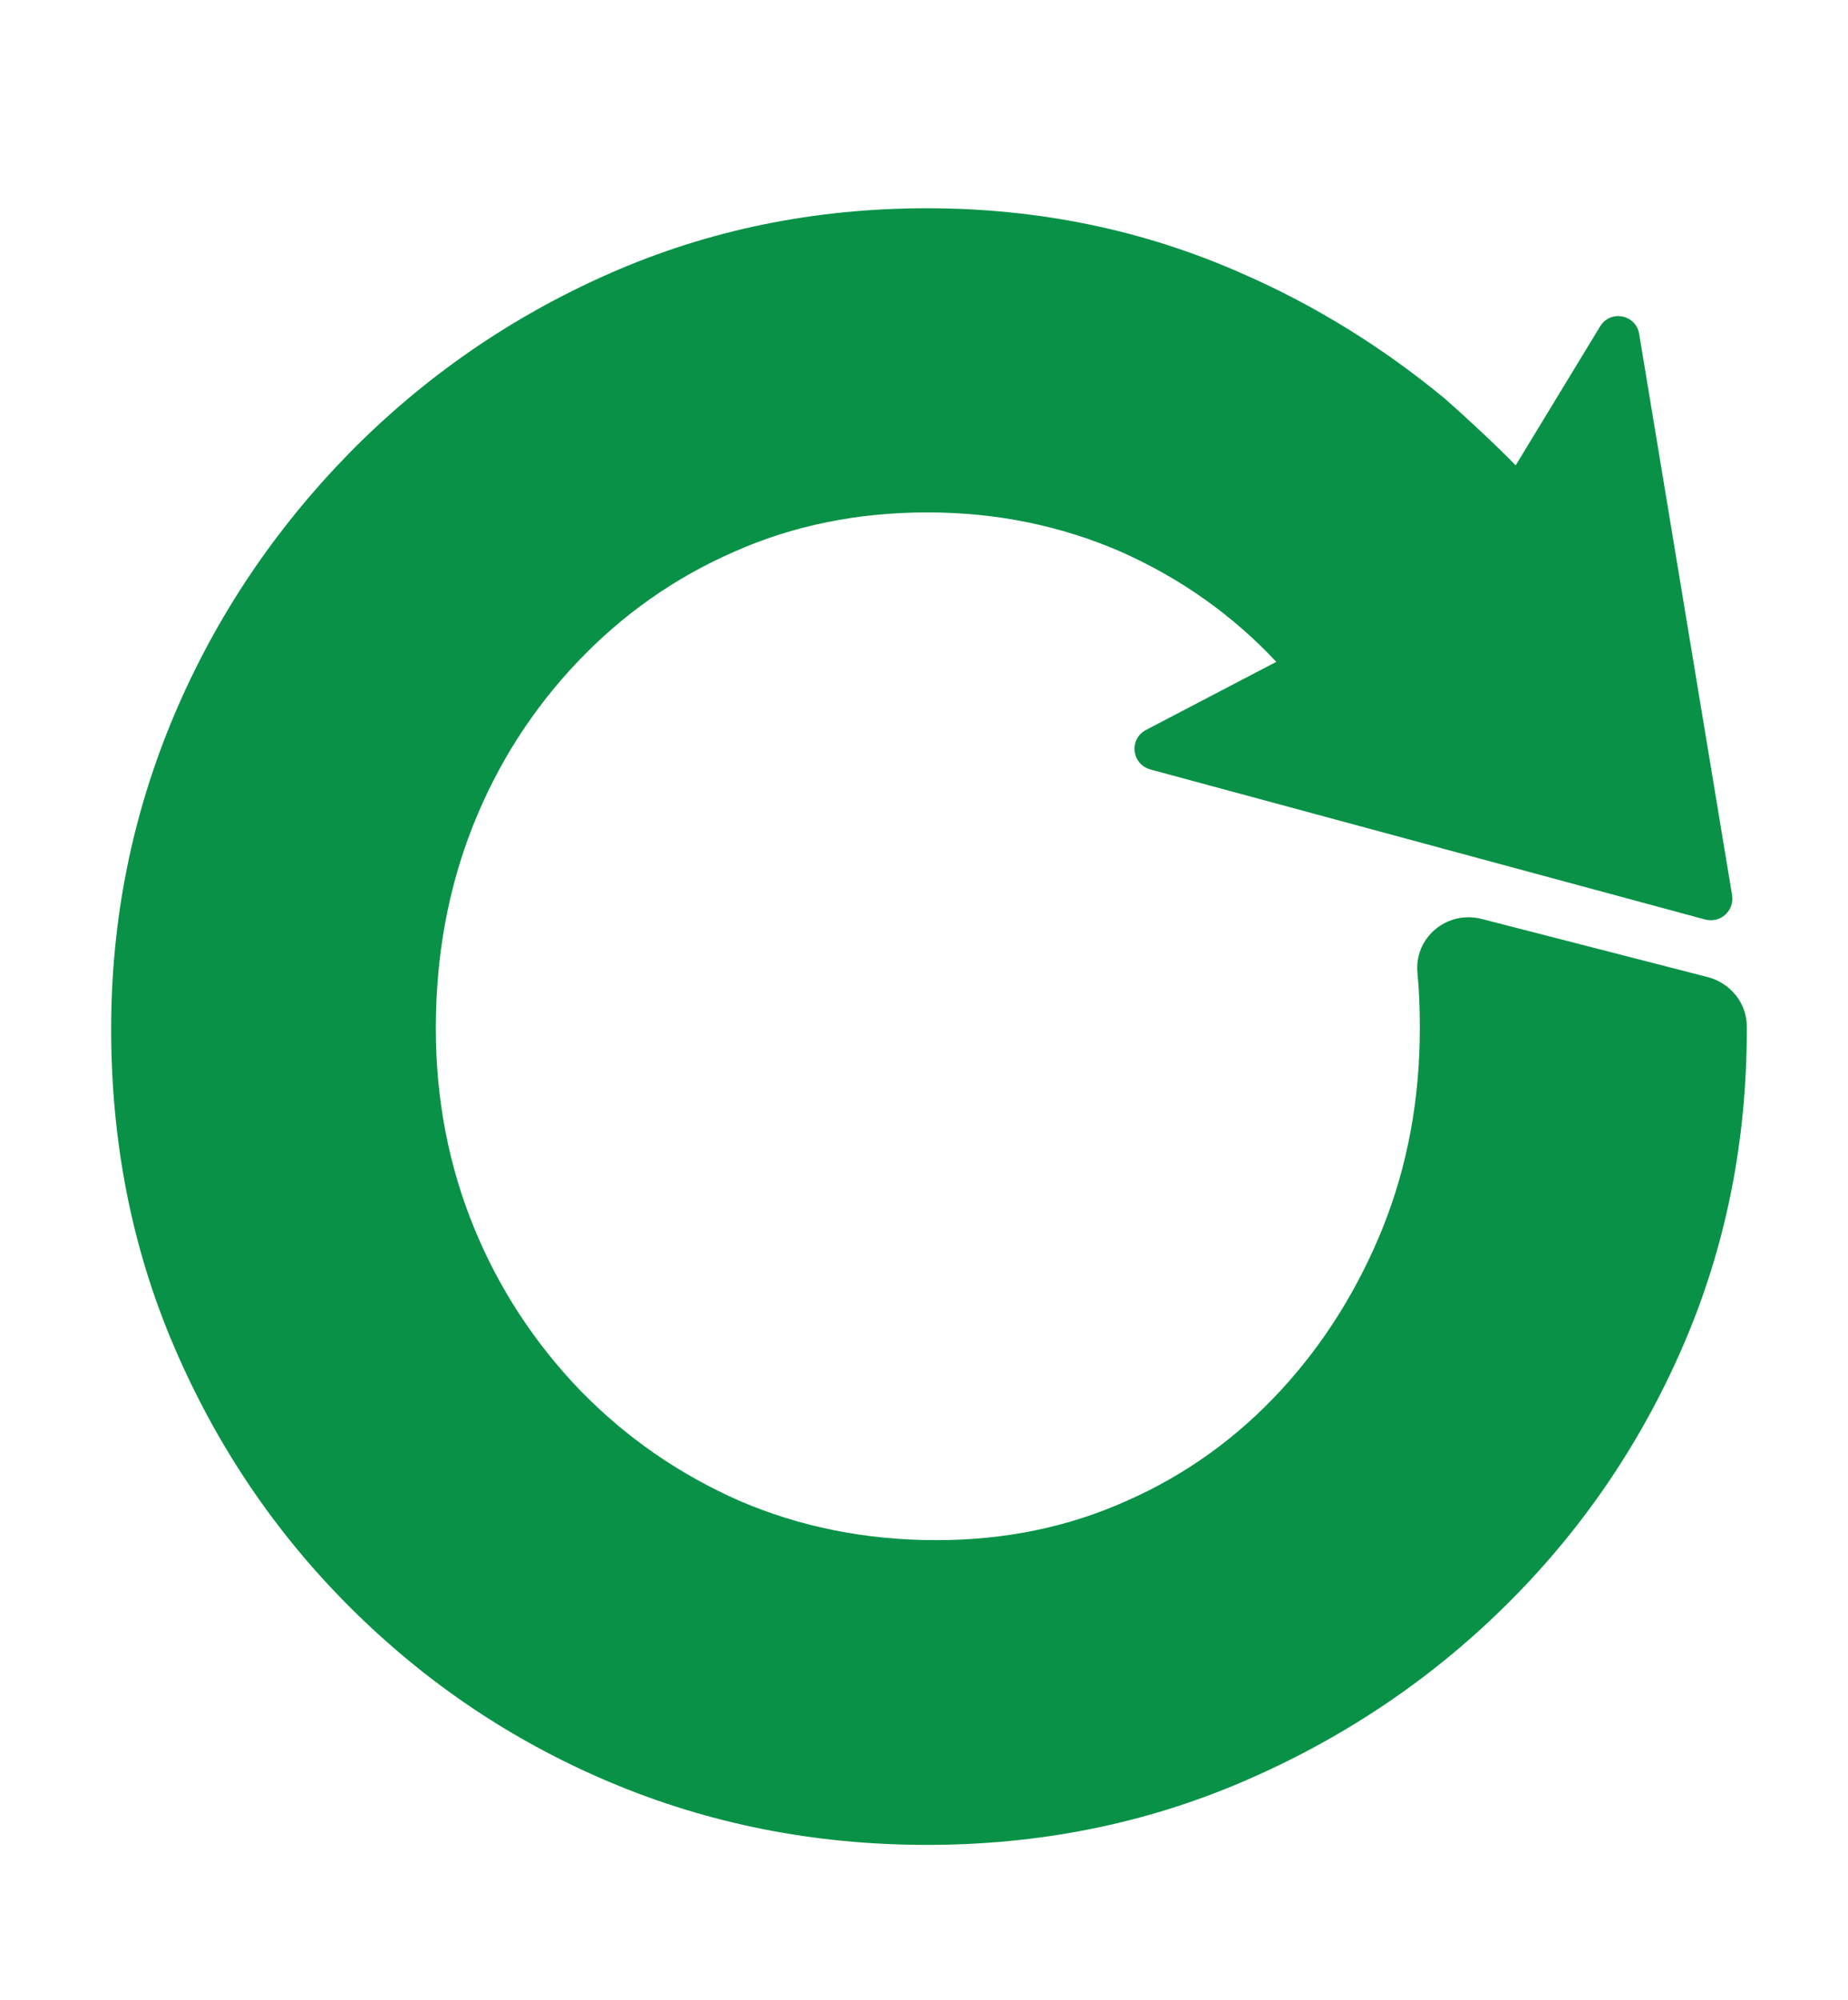 <?xml version="1.0" encoding="UTF-8"?>
<svg data-bbox="18.9 35.4 278.1 278.2" viewBox="0 0 314.2 340" xmlns="http://www.w3.org/2000/svg" data-type="color">
    <g>
        <path d="m257.7 79.1 14.4-23.7c1.8-2.8 6.1-1.9 6.6 1.4l15.8 95.4c.4 2.6-2 4.8-4.6 4.1l-94.3-25.5c-3.2-.9-3.7-5.1-.8-6.7l22.2-11.6c-7.5-8-16.3-14.2-26.4-18.7-10.1-4.4-21.1-6.7-32.9-6.7-11.8 0-22.8 2.2-32.9 6.7-10.1 4.4-19 10.7-26.6 18.7-7.6 8-13.6 17.3-17.8 27.9-4.2 10.6-6.3 22.1-6.3 34.4 0 12.1 2.2 23.4 6.5 33.9s10.4 19.7 18.1 27.7c7.8 8 16.8 14.2 27 18.7 10.2 4.4 21.4 6.7 33.5 6.7 11.6 0 22.4-2.2 32.4-6.7 10-4.4 18.7-10.7 26.1-18.7 7.4-8 13.2-17.3 17.4-27.7 4.2-10.5 6.3-21.8 6.3-33.9 0-3.2-.1-6.3-.4-9.4-.6-6 5-10.7 10.9-9.2l38.5 9.9c3.8 1 6.6 4.4 6.6 8.4v.4c0 19.2-3.6 37.2-10.9 54-7.3 16.8-17.4 31.5-30.3 44.2-12.9 12.7-27.8 22.6-44.6 29.8-16.8 7.2-34.7 10.7-53.6 10.7-19.2 0-37.2-3.6-54-10.7-16.8-7.1-31.5-17.1-44.2-29.8-12.7-12.7-22.6-27.4-29.8-44.2-7.2-16.8-10.7-34.8-10.7-54 0-18.7 3.6-36.5 10.7-53.3C36.7 104.8 46.7 90 59.4 77c12.7-12.9 27.4-23.1 44.2-30.5 16.8-7.4 34.8-11.1 54-11.1 19 0 36.9 3.7 53.6 11.1 12.6 5.5 24.1 12.7 34.5 21.3 3.2 2.8 8.8 8 12 11.3z" fill="#099247" data-color="1"/>
    </g>
</svg>
